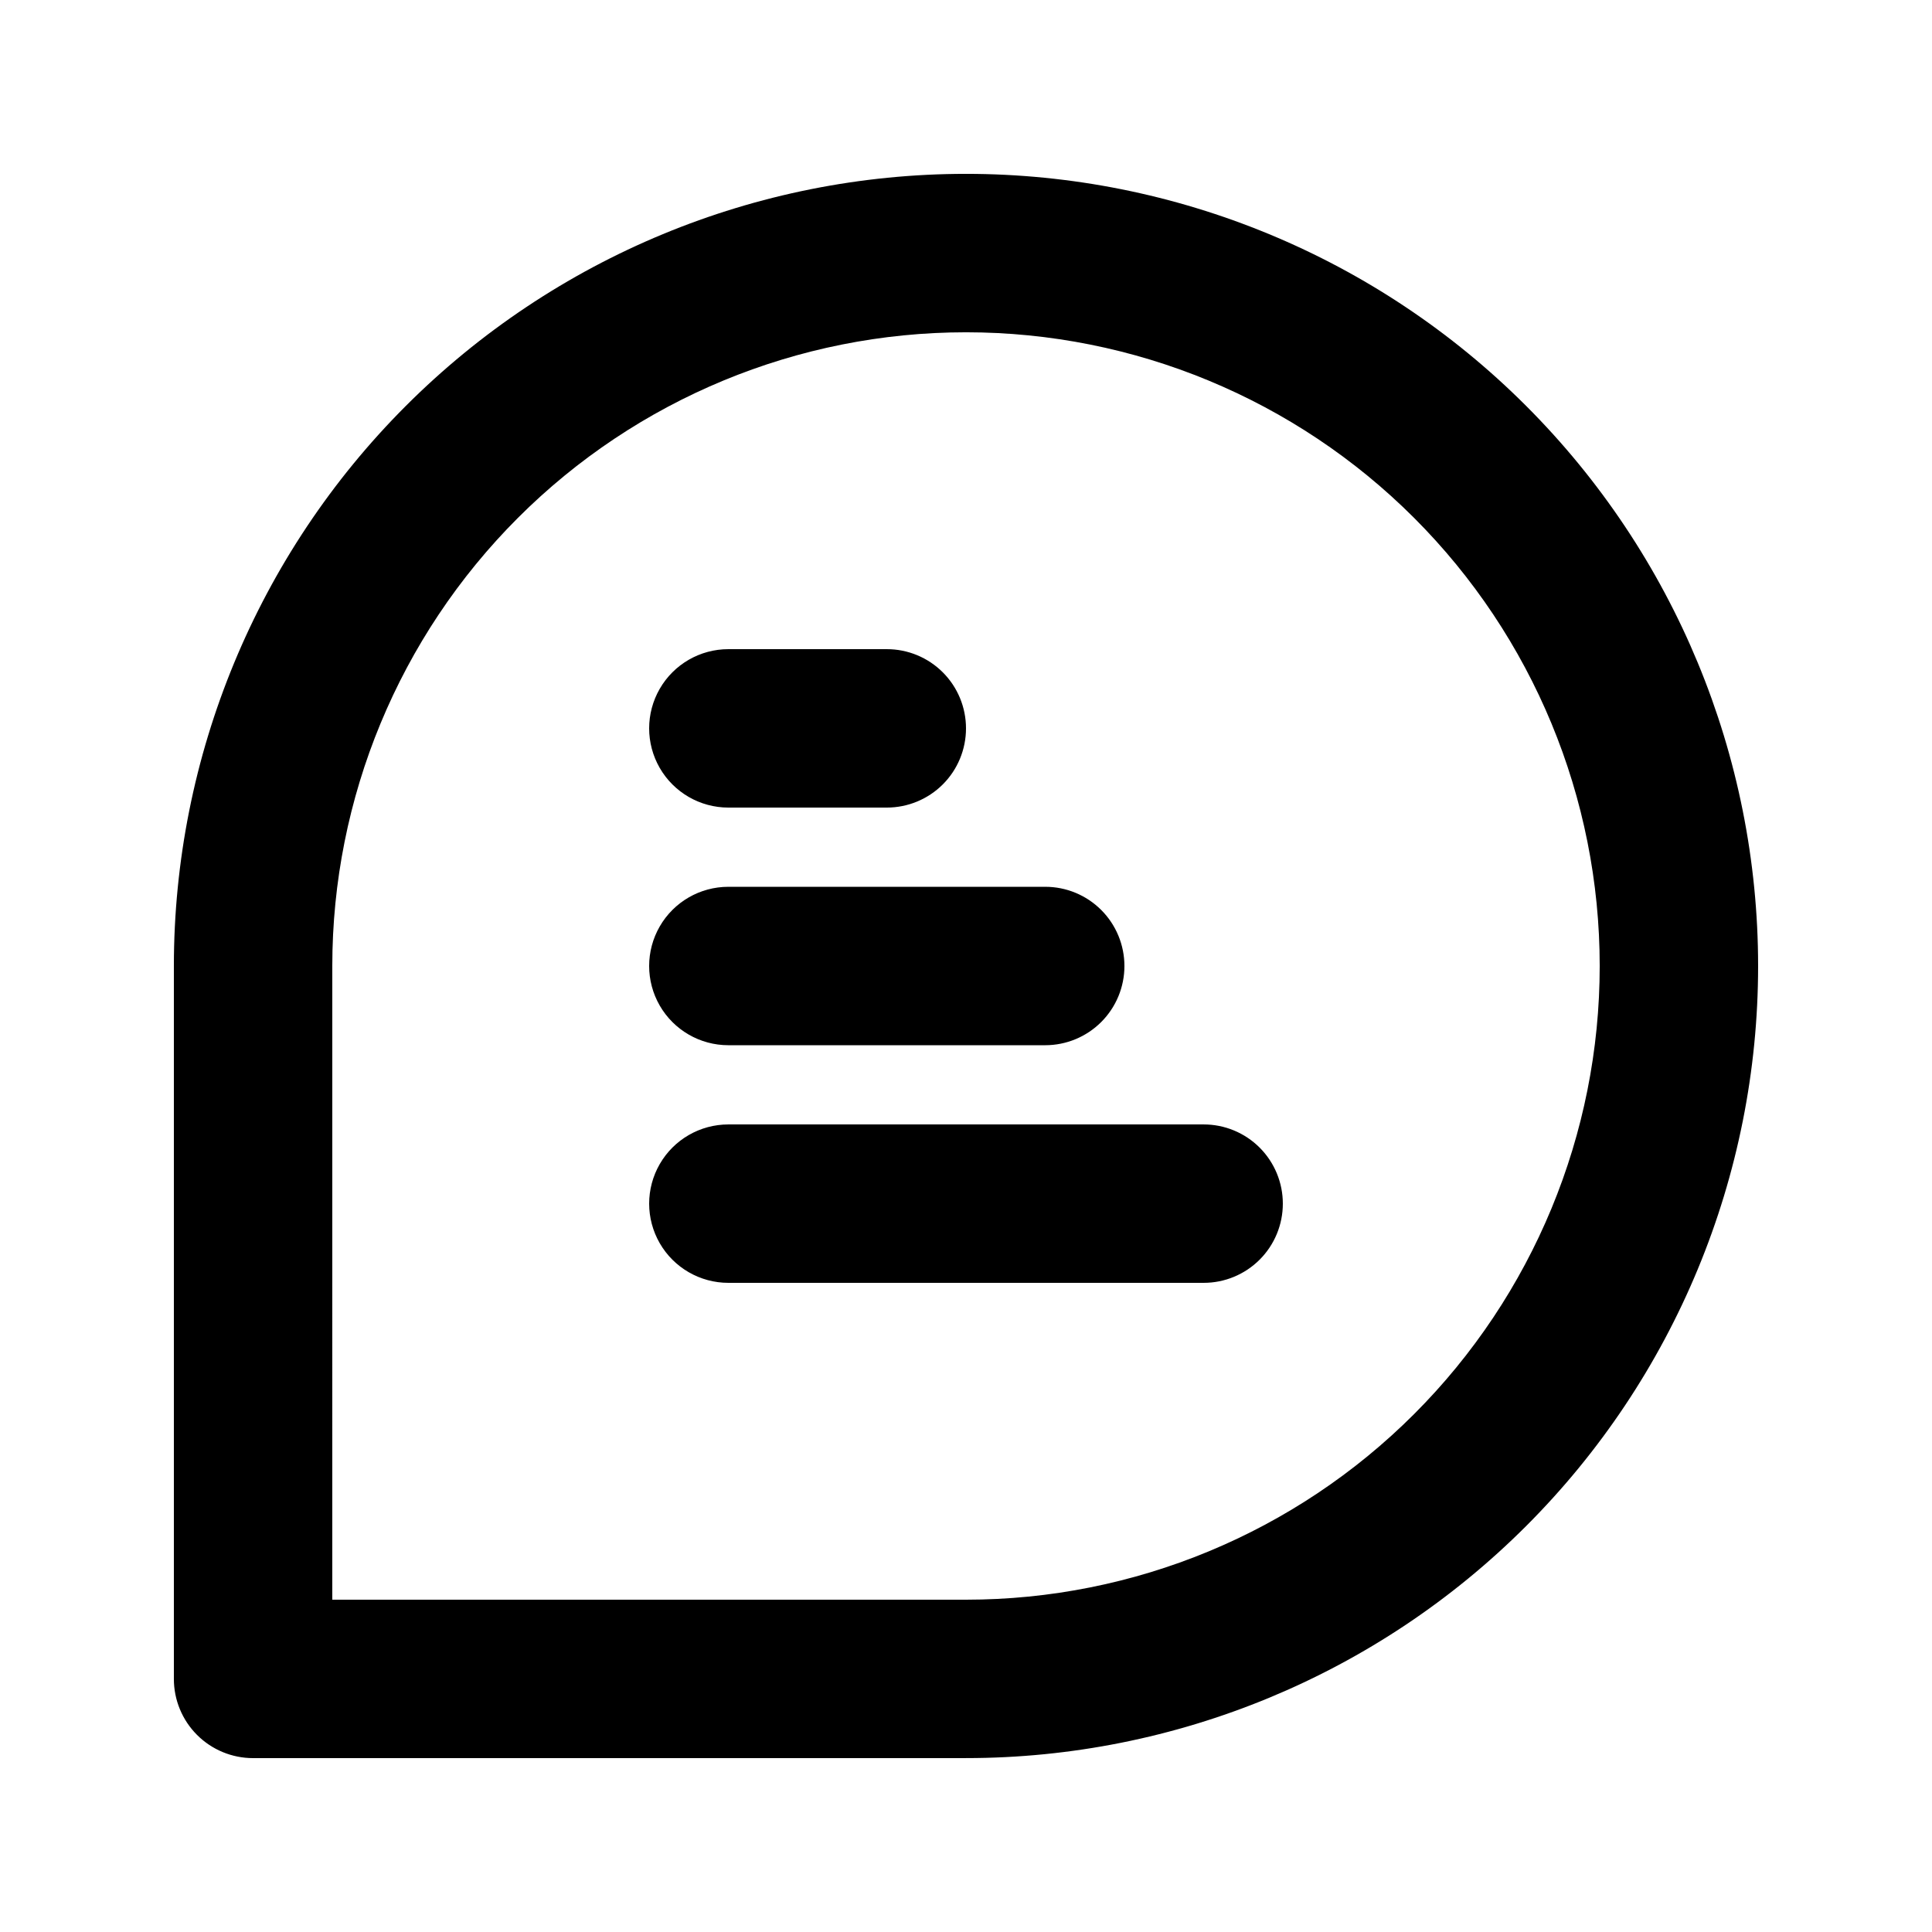 <?xml version="1.0" encoding="UTF-8"?>
<!-- Uploaded to: ICON Repo, www.iconrepo.com, Generator: ICON Repo Mixer Tools -->
<svg fill="#000000" width="800px" height="800px" version="1.1" viewBox="144 144 512 512" xmlns="http://www.w3.org/2000/svg">
 <path d="m400 609.92h-188.93c-5.57 0.004-10.91-2.207-14.848-6.144s-6.148-9.277-6.144-14.848v-188.93c0-55.676 22.117-109.07 61.484-148.44s92.762-61.484 148.44-61.484c55.672 0 109.07 22.117 148.43 61.484 39.367 39.367 61.484 92.762 61.484 148.44 0 55.672-22.117 109.07-61.484 148.43-39.367 39.367-92.762 61.484-148.43 61.484zm-167.94-41.984h167.94c44.539 0 87.254-17.691 118.75-49.188 31.496-31.492 49.188-74.207 49.188-118.75 0-44.543-17.691-87.258-49.188-118.75-31.492-31.496-74.207-49.188-118.75-49.188-44.543 0-87.258 17.691-118.75 49.188-31.496 31.492-49.188 74.207-49.188 118.75zm167.94-230.91c0-5.57-2.207-10.91-6.144-14.848s-9.281-6.148-14.848-6.144h-41.984c-7.5 0-14.43 4-18.18 10.496-3.75 6.492-3.75 14.496 0 20.992 3.75 6.492 10.68 10.496 18.18 10.496h41.984c5.566 0 10.91-2.207 14.848-6.144s6.144-9.281 6.144-14.848zm41.984 62.977c0-5.57-2.211-10.91-6.148-14.848s-9.277-6.148-14.844-6.144h-83.969c-7.5 0-14.43 4-18.18 10.496-3.75 6.492-3.75 14.496 0 20.992 3.75 6.492 10.68 10.496 18.18 10.496h83.969c5.566 0 10.906-2.211 14.844-6.148s6.148-9.277 6.148-14.844zm41.984 62.977h-0.004c0.004-5.57-2.207-10.91-6.144-14.848s-9.277-6.148-14.844-6.144h-125.95c-7.5 0-14.43 4-18.18 10.496-3.75 6.492-3.75 14.496 0 20.992 3.75 6.492 10.68 10.492 18.18 10.492h125.95c5.566 0.004 10.906-2.207 14.844-6.144s6.148-9.277 6.144-14.844z"/>
</svg>